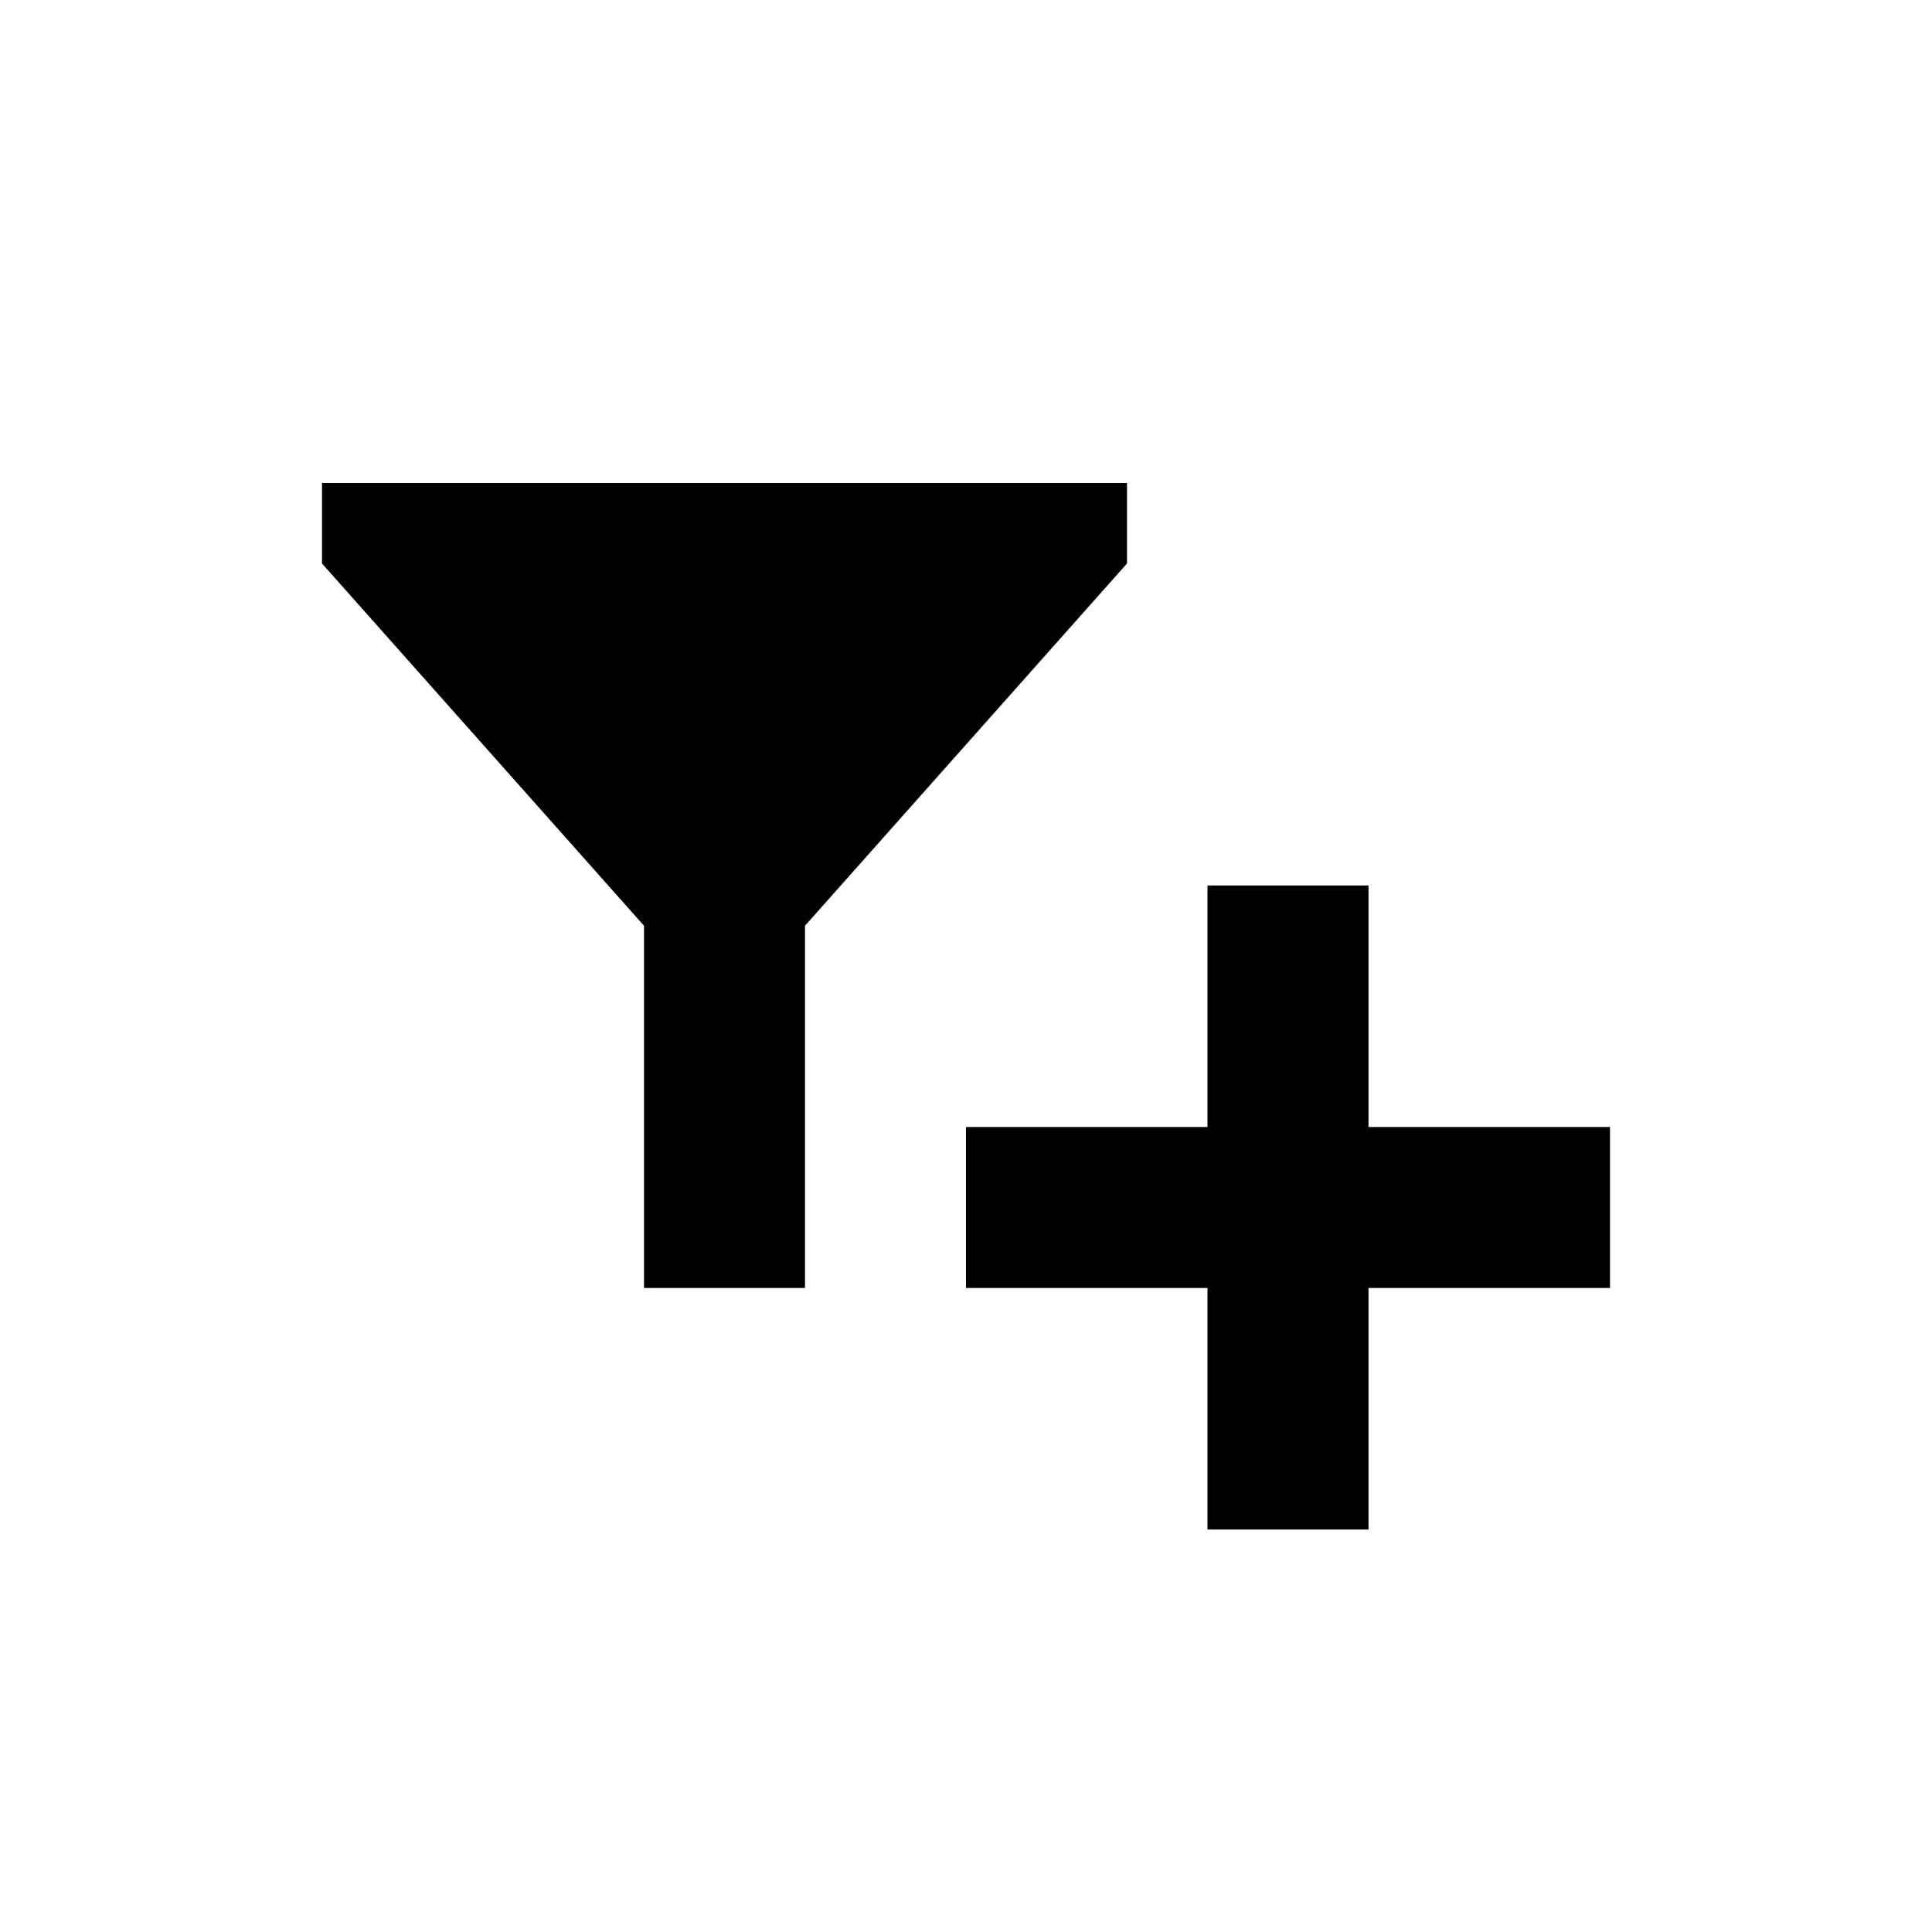 <svg viewBox="0 0 24 24" fill="none" xmlns="http://www.w3.org/2000/svg">
<path fill-rule="evenodd" clip-rule="evenodd" d="M15 14V11H17V14H20V16H17V19H15V16H12V14H15ZM4 7V6H14V7L10 11.5V16H8V11.5L4 7Z" fill="black"/>
</svg>